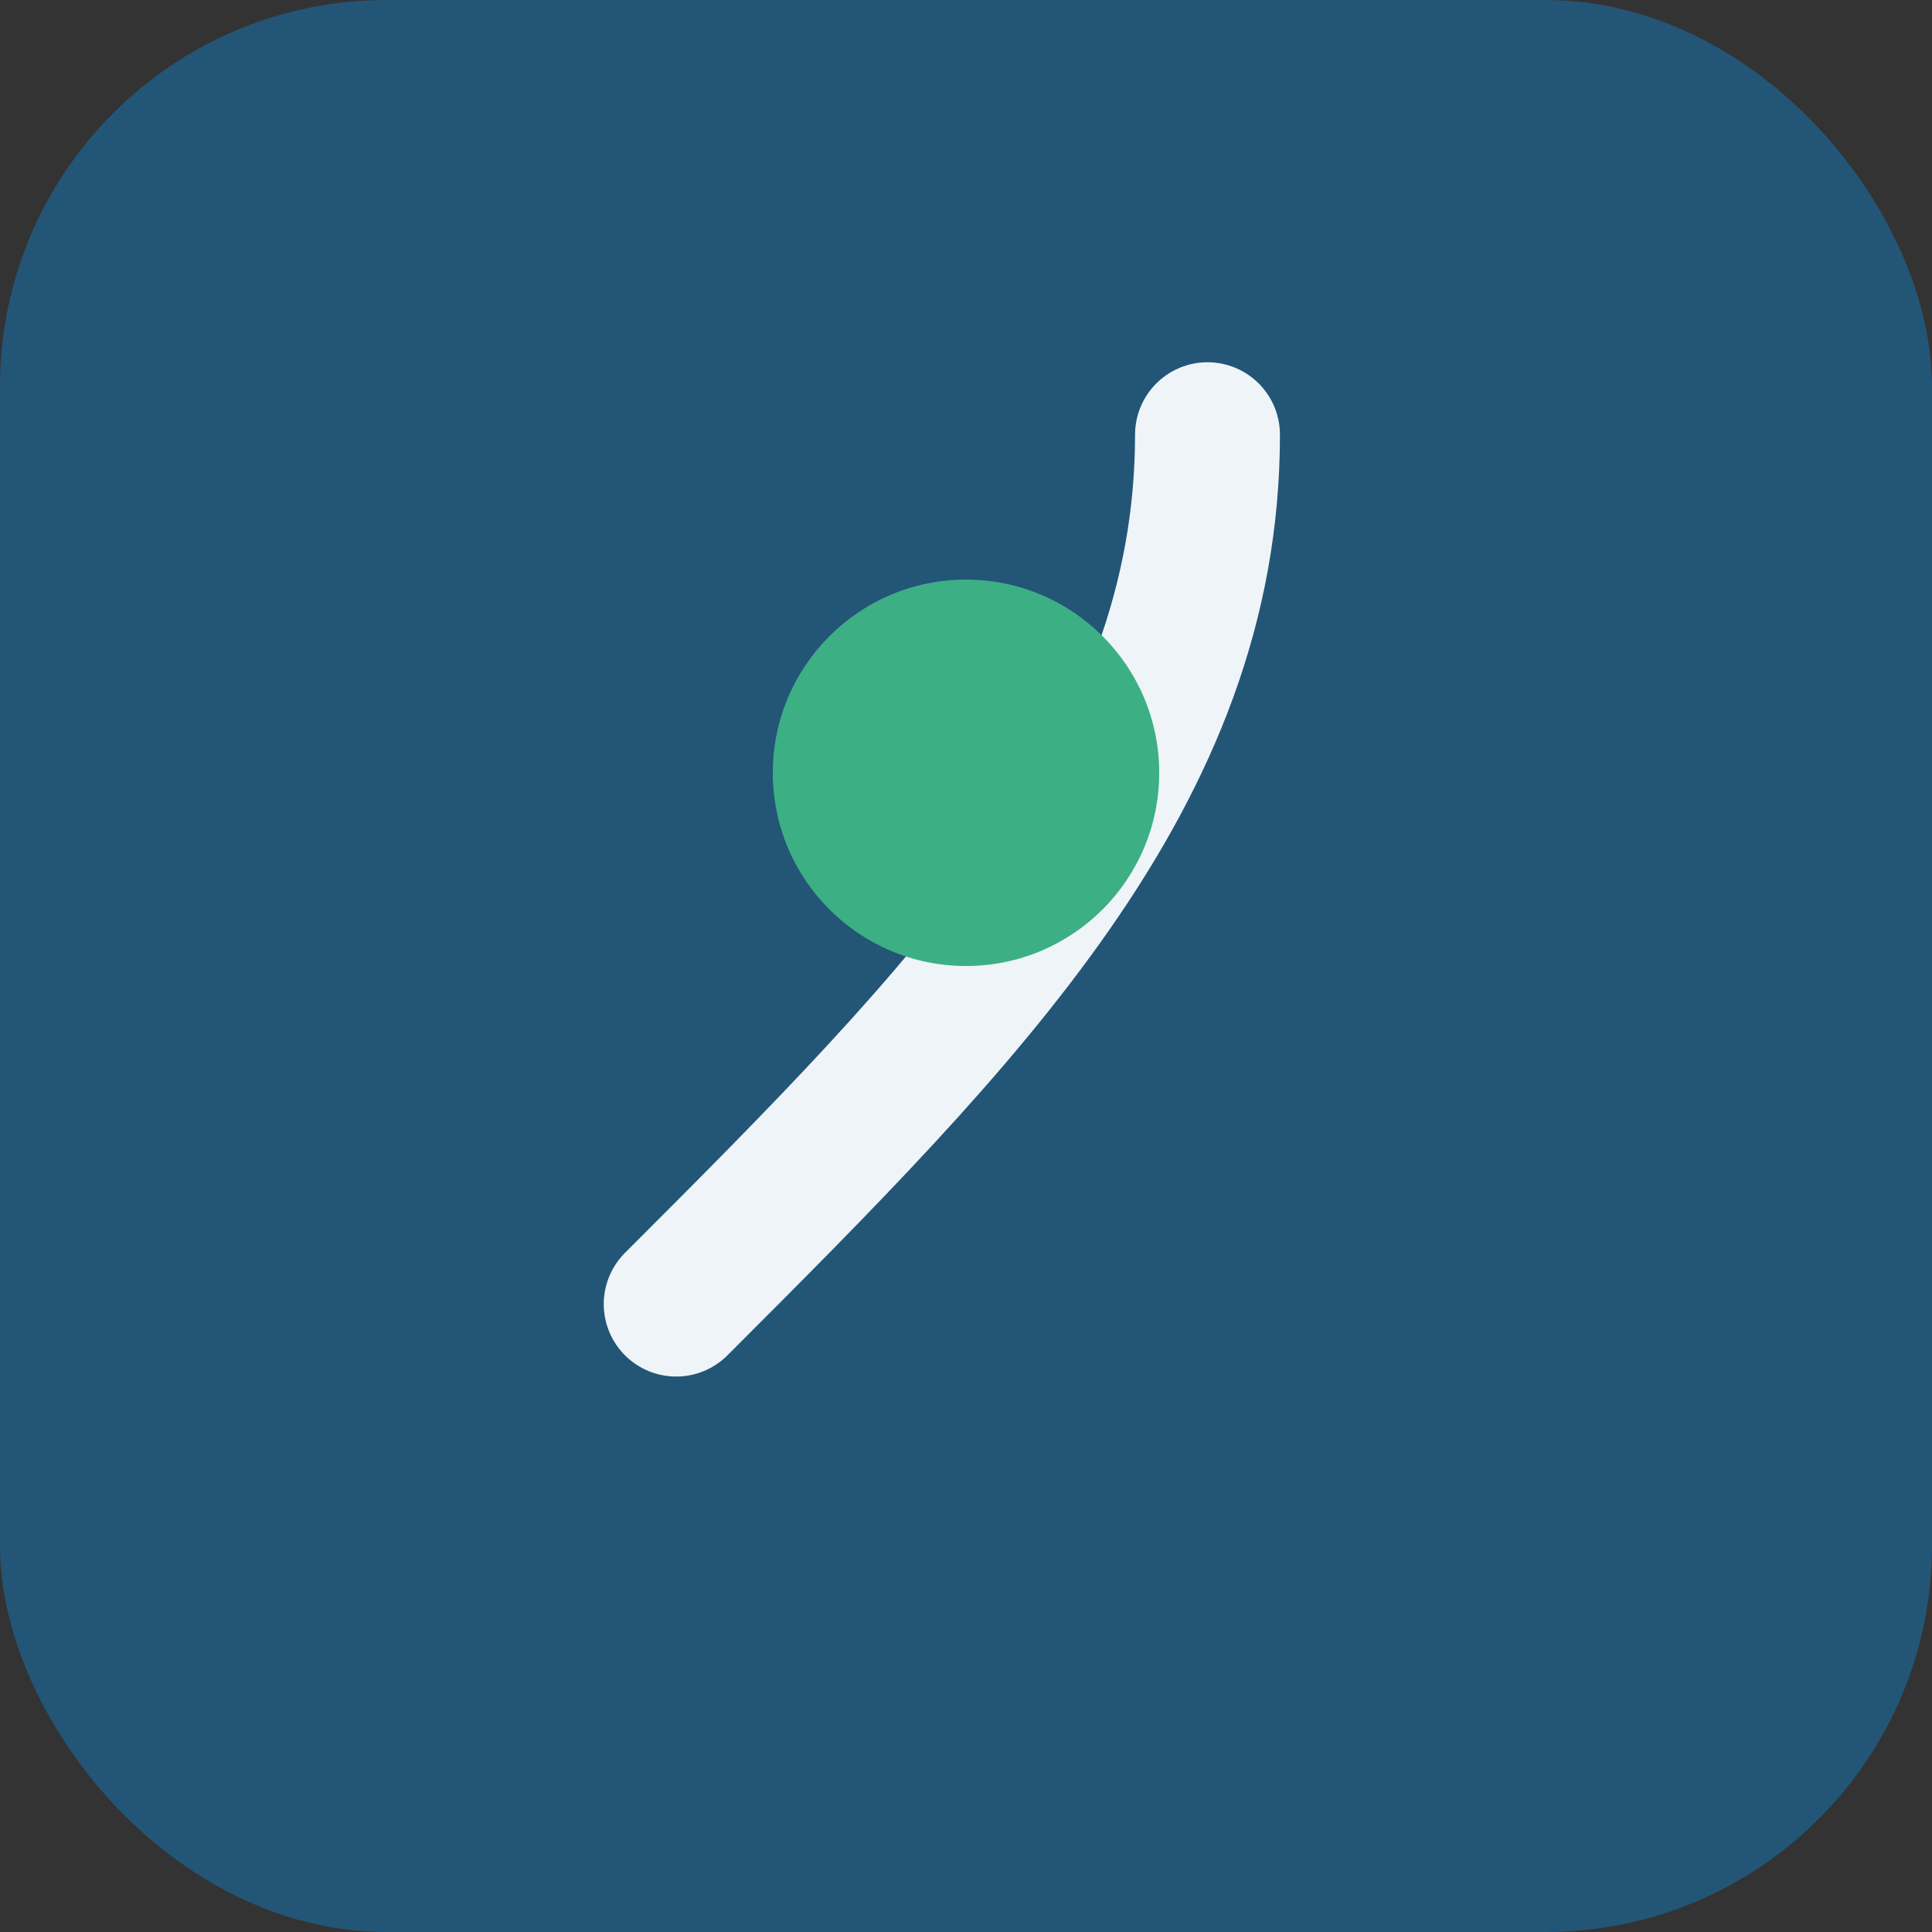 <?xml version="1.0" encoding="UTF-8"?>
<svg xmlns="http://www.w3.org/2000/svg" width="40" height="40" viewBox="0 0 40 40"><rect x="0" y="0" width="40" height="40" fill="#333333" stroke="none"/><rect rx="8" width="40" height="40" fill="#235576"/><path d="M14 27c6-6 11-11 11-18" stroke="#EEF4F8" stroke-width="3" fill="none" stroke-linecap="round"/><circle cx="20" cy="16" r="4" fill="#3CAF85"/></svg>